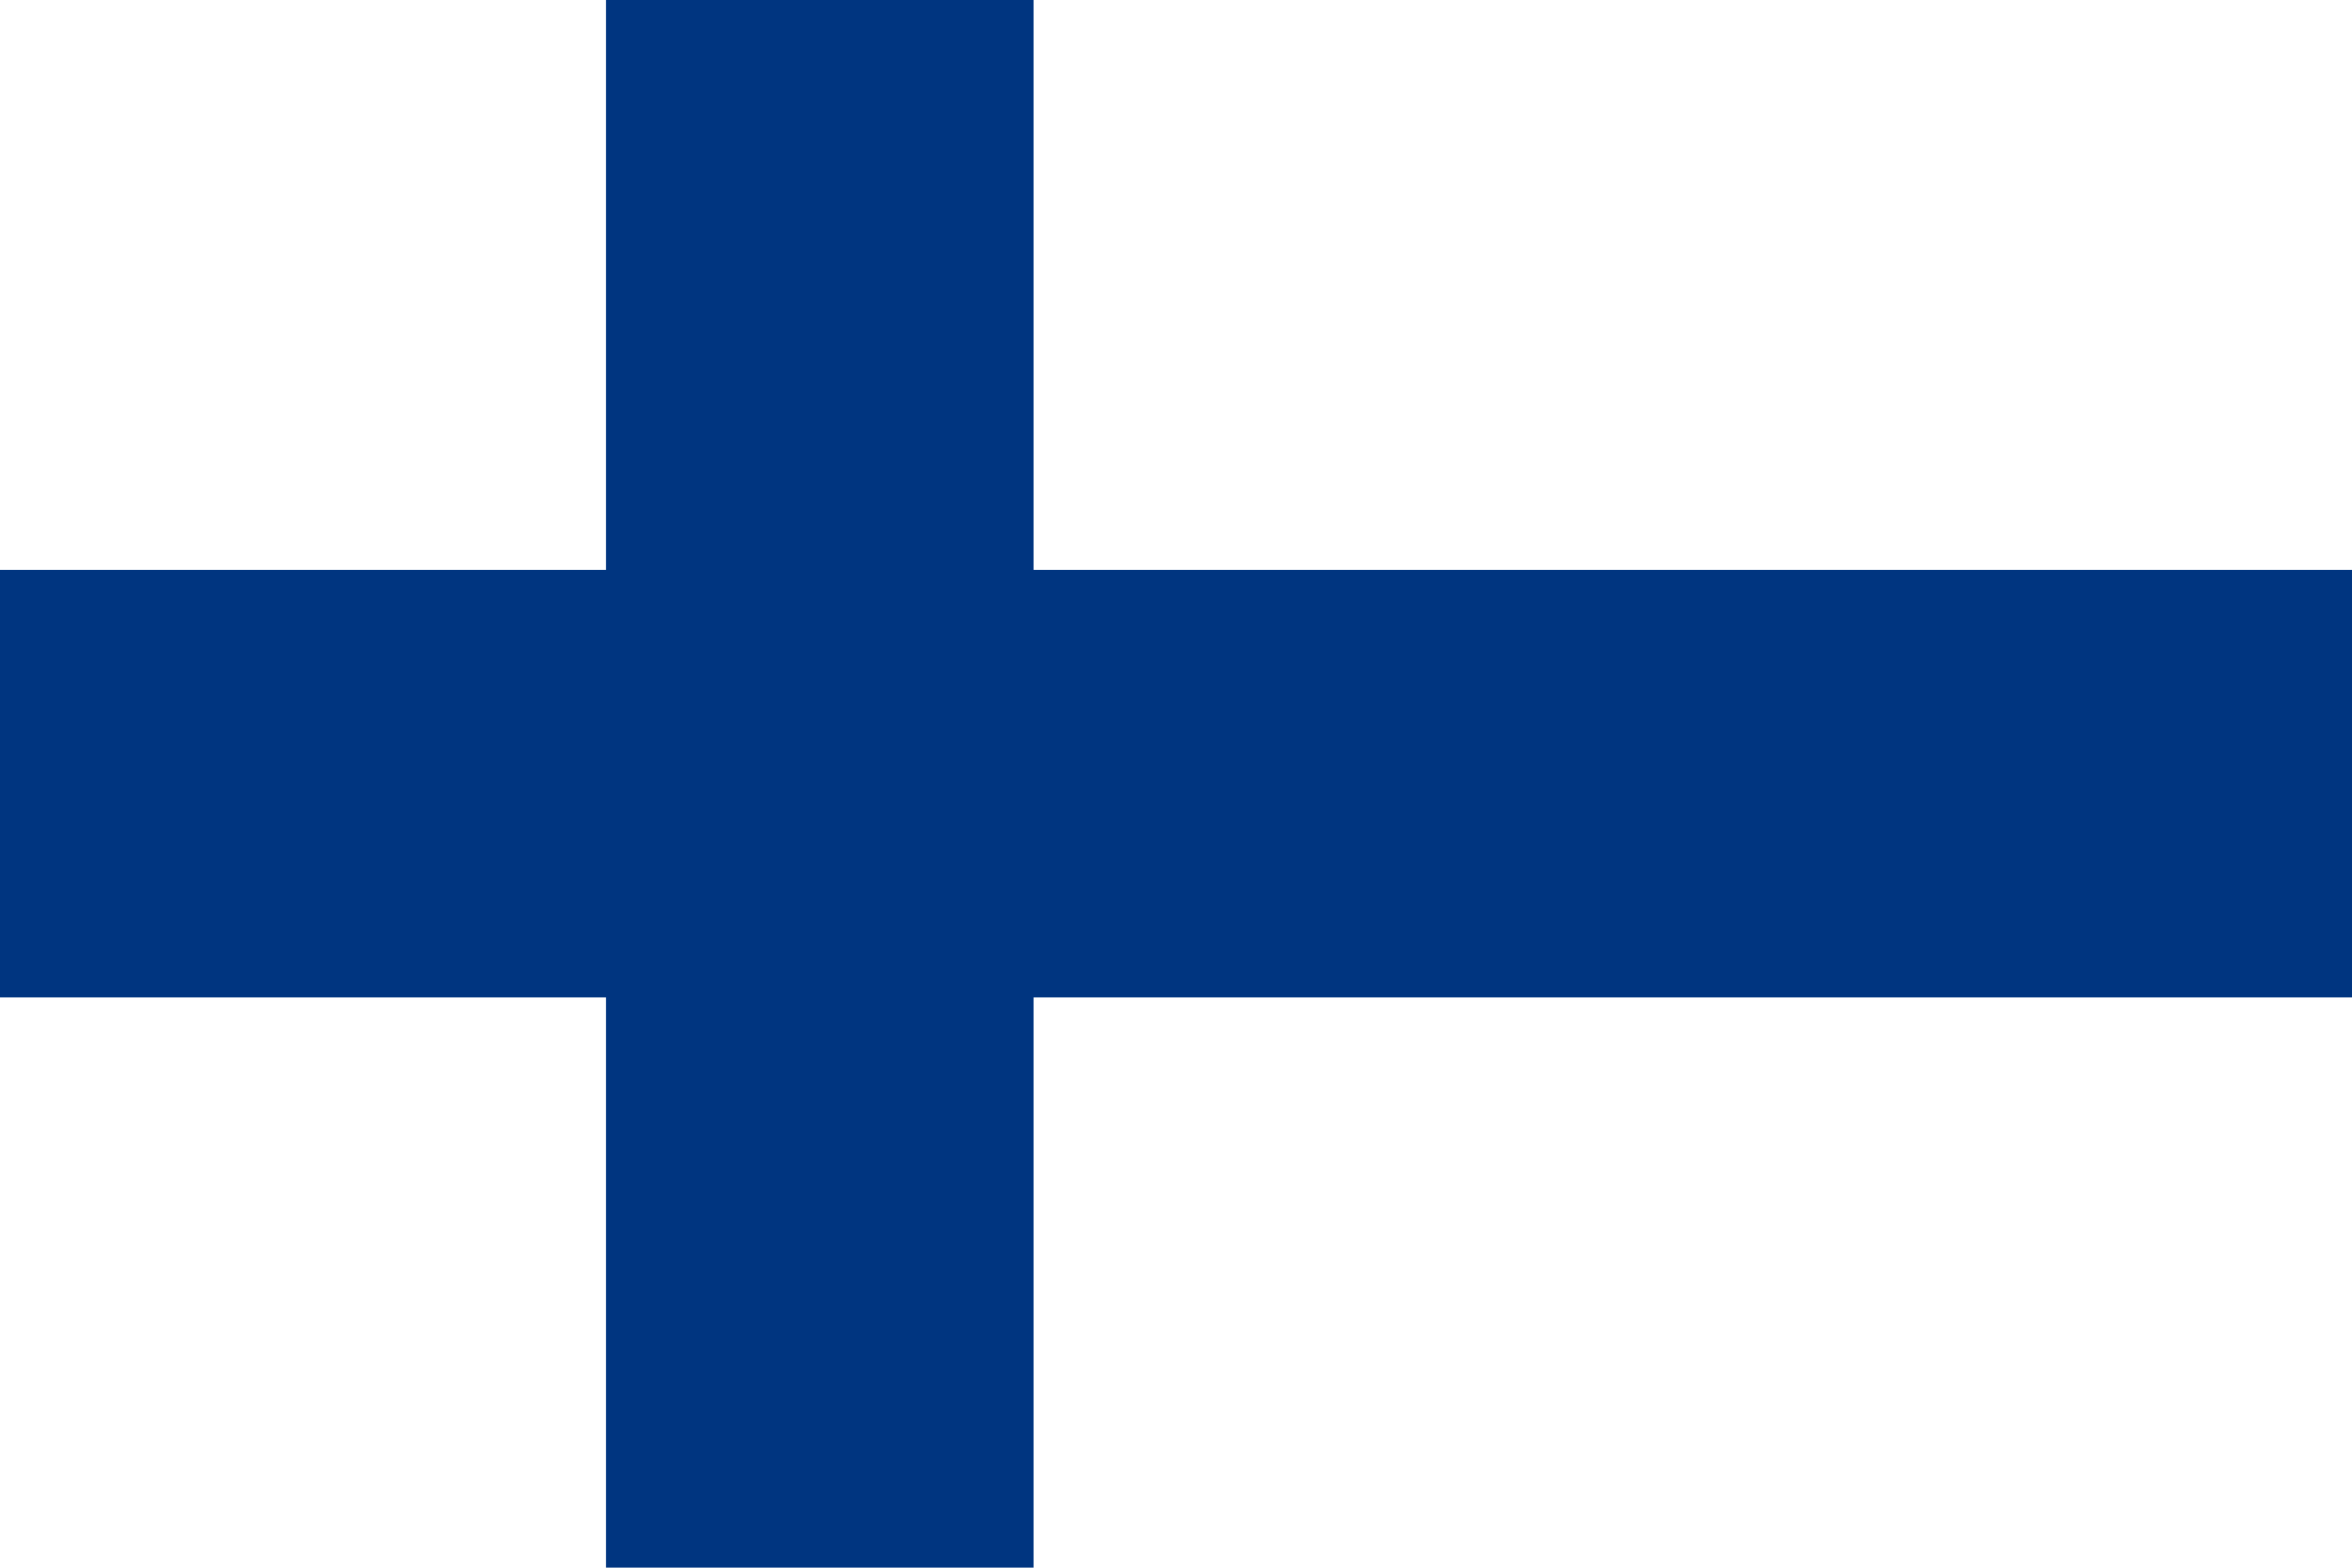 <?xml version="1.0" encoding="utf-8"?>
<!-- Generator: Adobe Illustrator 19.2.1, SVG Export Plug-In . SVG Version: 6.00 Build 0)  -->
<svg version="1.1" id="Ebene_1" xmlns="http://www.w3.org/2000/svg" xmlns:xlink="http://www.w3.org/1999/xlink" x="0px" y="0px"
	 viewBox="0 0 850.4 566.9" style="enable-background:new 0 0 850.4 566.9;" xml:space="preserve">
<style type="text/css">
	.st0{fill:#FFFFFF;}
	.st1{fill:#003580;}
</style>
<g>
	<rect y="0" class="st0" width="850.4" height="566.9"/>
	<rect y="206.1" class="st1" width="850.4" height="154.6"/>
	<rect x="219.1" y="0" class="st1" width="154.6" height="566.9"/>
</g>
</svg>
